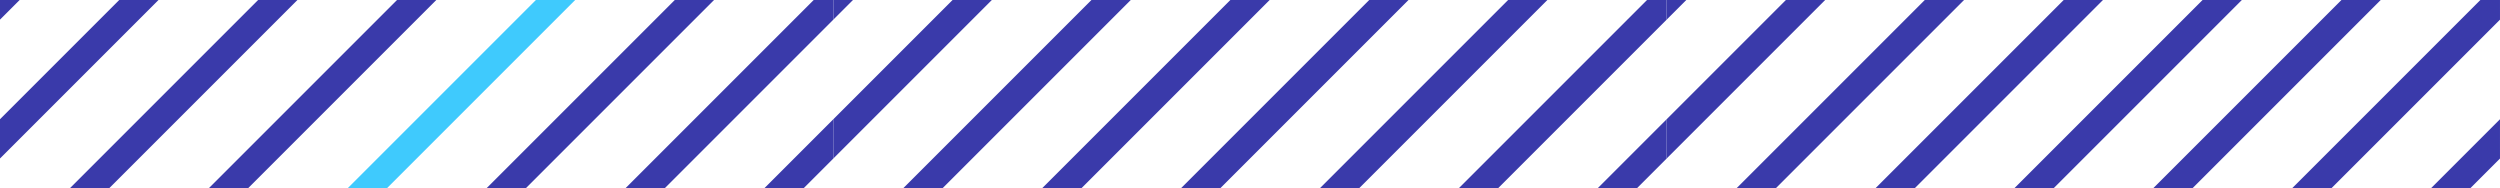 <svg xmlns="http://www.w3.org/2000/svg" xmlns:xlink="http://www.w3.org/1999/xlink" width="292" height="22" viewBox="0 0 292 22">
  <defs>
    <clipPath id="clip-path">
      <rect id="Rectangle_2265" data-name="Rectangle 2265" width="292" height="22" transform="translate(1154 277)" fill="none" stroke="#707070" stroke-width="1"/>
    </clipPath>
  </defs>
  <g id="Mask_Group_82" data-name="Mask Group 82" transform="translate(-1154 -277)" clip-path="url(#clip-path)">
    <g id="Group_2488" data-name="Group 2488" transform="translate(114.324 186.414)">
      <g id="Group_2261" data-name="Group 2261" transform="translate(1234.341 90.586)">
        <g id="Group_2260" data-name="Group 2260">
          <path id="Path_2427" data-name="Path 2427" d="M1306.341,90.586V92.88l2.294-2.294Z" transform="translate(-1306.341 -90.586)" fill="#3a3aaa"/>
          <path id="Path_2428" data-name="Path 2428" d="M1320.269,90.586l-13.928,13.928V109.1l18.516-18.516Z" transform="translate(-1306.341 -90.586)" fill="#3a3aaa"/>
          <path id="Path_2429" data-name="Path 2429" d="M1336.491,90.586l-30.15,30.15v4.588l34.739-34.739Z" transform="translate(-1306.341 -90.586)" fill="#3a3aaa"/>
          <path id="Path_2430" data-name="Path 2430" d="M1352.714,90.586l-46.372,46.372v4.588L1357.3,90.586Z" transform="translate(-1306.341 -90.586)" fill="#3a3aaa"/>
          <path id="Path_2431" data-name="Path 2431" d="M1368.936,90.586l-62.595,62.595v4.588l67.183-67.183Z" transform="translate(-1306.341 -90.586)" fill="#3a3aaa"/>
          <path id="Path_2432" data-name="Path 2432" d="M1385.158,90.586,1306.341,169.4v4.588l83.405-83.405Z" transform="translate(-1306.341 -90.586)" fill="#3a3aaa"/>
          <path id="Path_2433" data-name="Path 2433" d="M1403.675,90.586h-2.294l-95.039,95.039v2.294h2.294l95.039-95.039Z" transform="translate(-1306.341 -90.586)" fill="#3a3aaa"/>
          <path id="Path_2434" data-name="Path 2434" d="M1330.009,193.071l78.817-78.817v-4.588l-83.405,83.405Z" transform="translate(-1311.493 -95.738)" fill="#3a3aaa"/>
          <path id="Path_2435" data-name="Path 2435" d="M1352.231,199.071l62.595-62.595v-4.588l-67.183,67.183Z" transform="translate(-1317.493 -101.738)" fill="#3a3aaa"/>
          <path id="Path_2436" data-name="Path 2436" d="M1374.454,205.071l46.372-46.373V154.11l-50.961,50.961Z" transform="translate(-1323.493 -107.738)" fill="#3a3aaa"/>
          <path id="Path_2437" data-name="Path 2437" d="M1396.676,211.071l30.15-30.15v-4.588l-34.739,34.739Z" transform="translate(-1329.493 -113.738)" fill="#3a3aaa"/>
          <path id="Path_2438" data-name="Path 2438" d="M1418.9,217.071l13.928-13.928v-4.588l-18.516,18.517Z" transform="translate(-1335.493 -119.738)" fill="#3a3aaa"/>
          <path id="Path_2439" data-name="Path 2439" d="M1438.826,223.071v-2.294l-2.294,2.294Z" transform="translate(-1341.493 -125.738)" fill="#3a3aaa"/>
        </g>
      </g>
      <g id="Group_2263" data-name="Group 2263" transform="translate(1234.341 187.92)">
        <g id="Group_2262" data-name="Group 2262">
          <path id="Path_2440" data-name="Path 2440" d="M1306.341,223.92v2.294l2.294-2.294Z" transform="translate(-1306.341 -223.92)" fill="#3a3aaa"/>
          <path id="Path_2441" data-name="Path 2441" d="M1320.269,223.92l-13.928,13.928v4.589l18.516-18.516Z" transform="translate(-1306.341 -223.92)" fill="#3a3aaa"/>
          <path id="Path_2442" data-name="Path 2442" d="M1336.491,223.92l-30.15,30.15v4.589l34.739-34.739Z" transform="translate(-1306.341 -223.92)" fill="#3a3aaa"/>
          <path id="Path_2443" data-name="Path 2443" d="M1352.714,223.92l-46.372,46.372v4.589L1357.3,223.92Z" transform="translate(-1306.341 -223.92)" fill="#3a3aaa"/>
          <path id="Path_2444" data-name="Path 2444" d="M1368.936,223.92l-62.595,62.595V291.1l67.183-67.183Z" transform="translate(-1306.341 -223.92)" fill="#3a3aaa"/>
          <path id="Path_2445" data-name="Path 2445" d="M1385.158,223.92l-78.817,78.817v4.588l83.405-83.405Z" transform="translate(-1306.341 -223.92)" fill="#3a3aaa"/>
          <path id="Path_2446" data-name="Path 2446" d="M1403.675,223.92h-2.294l-95.039,95.039v2.294h2.294l95.039-95.039Z" transform="translate(-1306.341 -223.92)" fill="#3a3aaa"/>
          <path id="Path_2447" data-name="Path 2447" d="M1330.009,326.4l78.817-78.817V243L1325.421,326.4Z" transform="translate(-1311.493 -229.071)" fill="#3a3aaa"/>
          <path id="Path_2448" data-name="Path 2448" d="M1352.231,332.4l62.595-62.595v-4.589L1347.643,332.4Z" transform="translate(-1317.493 -235.071)" fill="#3a3aaa"/>
          <path id="Path_2449" data-name="Path 2449" d="M1374.454,338.4l46.372-46.373v-4.589L1369.865,338.4Z" transform="translate(-1323.493 -241.071)" fill="#3a3aaa"/>
          <path id="Path_2450" data-name="Path 2450" d="M1396.676,344.4l30.15-30.15v-4.589L1392.087,344.4Z" transform="translate(-1329.493 -247.071)" fill="#3a3aaa"/>
          <path id="Path_2451" data-name="Path 2451" d="M1418.9,350.4l13.928-13.928v-4.588L1414.31,350.4Z" transform="translate(-1335.493 -253.071)" fill="#3a3aaa"/>
          <path id="Path_2452" data-name="Path 2452" d="M1438.826,356.4V354.11l-2.294,2.294Z" transform="translate(-1341.493 -259.071)" fill="#3a3aaa"/>
        </g>
      </g>
      <g id="Group_2265" data-name="Group 2265" transform="translate(1234.341 285.253)">
        <g id="Group_2264" data-name="Group 2264">
          <path id="Path_2453" data-name="Path 2453" d="M1306.341,357.253v2.294l2.294-2.294Z" transform="translate(-1306.341 -357.253)" fill="#3a3aaa"/>
          <path id="Path_2454" data-name="Path 2454" d="M1320.269,357.253l-13.928,13.928v4.588l18.516-18.516Z" transform="translate(-1306.341 -357.253)" fill="#3a3aaa"/>
          <path id="Path_2455" data-name="Path 2455" d="M1336.491,357.253l-30.15,30.15v4.589l34.739-34.739Z" transform="translate(-1306.341 -357.253)" fill="#3a3aaa"/>
          <path id="Path_2456" data-name="Path 2456" d="M1352.714,357.253l-46.372,46.372v4.589l50.961-50.961Z" transform="translate(-1306.341 -357.253)" fill="#3a3aaa"/>
          <path id="Path_2457" data-name="Path 2457" d="M1368.936,357.253l-62.595,62.595v4.588l67.183-67.183Z" transform="translate(-1306.341 -357.253)" fill="#3a3aaa"/>
          <path id="Path_2458" data-name="Path 2458" d="M1385.158,357.253l-78.817,78.817v4.589l83.405-83.405Z" transform="translate(-1306.341 -357.253)" fill="#3a3aaa"/>
          <path id="Path_2459" data-name="Path 2459" d="M1403.675,357.253h-2.294l-95.039,95.039v2.294h2.294l95.039-95.039Z" transform="translate(-1306.341 -357.253)" fill="#3a3aaa"/>
          <path id="Path_2460" data-name="Path 2460" d="M1330.009,459.738l78.817-78.817v-4.588l-83.405,83.405Z" transform="translate(-1311.493 -362.404)" fill="#3a3aaa"/>
          <path id="Path_2461" data-name="Path 2461" d="M1352.231,465.738l62.595-62.595v-4.589l-67.183,67.183Z" transform="translate(-1317.493 -368.404)" fill="#3a3aaa"/>
          <path id="Path_2462" data-name="Path 2462" d="M1374.454,471.738l46.372-46.373v-4.589l-50.961,50.961Z" transform="translate(-1323.493 -374.404)" fill="#3a3aaa"/>
          <path id="Path_2463" data-name="Path 2463" d="M1396.676,477.738l30.15-30.15V443l-34.739,34.739Z" transform="translate(-1329.493 -380.404)" fill="#3a3aaa"/>
          <path id="Path_2464" data-name="Path 2464" d="M1418.9,483.738l13.928-13.928v-4.589l-18.516,18.517Z" transform="translate(-1335.493 -386.404)" fill="#3a3aaa"/>
          <path id="Path_2465" data-name="Path 2465" d="M1438.826,489.738v-2.294l-2.294,2.294Z" transform="translate(-1341.493 -392.404)" fill="#3a3aaa"/>
        </g>
      </g>
      <g id="Group_2267" data-name="Group 2267" transform="translate(1137.008 90.586)">
        <g id="Group_2266" data-name="Group 2266">
          <path id="Path_2466" data-name="Path 2466" d="M1173.008,90.586V92.88l2.294-2.294Z" transform="translate(-1173.008 -90.586)" fill="#3a3aaa"/>
          <path id="Path_2467" data-name="Path 2467" d="M1186.936,90.586l-13.928,13.928V109.1l18.516-18.516Z" transform="translate(-1173.008 -90.586)" fill="#3a3aaa"/>
          <path id="Path_2468" data-name="Path 2468" d="M1203.158,90.586l-30.15,30.15v4.588l34.739-34.739Z" transform="translate(-1173.008 -90.586)" fill="#3a3aaa"/>
          <path id="Path_2469" data-name="Path 2469" d="M1219.38,90.586l-46.372,46.372v4.588l50.961-50.961Z" transform="translate(-1173.008 -90.586)" fill="#3a3aaa"/>
          <path id="Path_2470" data-name="Path 2470" d="M1235.6,90.586l-62.595,62.595v4.588l67.183-67.183Z" transform="translate(-1173.008 -90.586)" fill="#3a3aaa"/>
          <path id="Path_2471" data-name="Path 2471" d="M1251.825,90.586,1173.008,169.4v4.588l83.405-83.405Z" transform="translate(-1173.008 -90.586)" fill="#3a3aaa"/>
          <path id="Path_2472" data-name="Path 2472" d="M1270.341,90.586h-2.294l-95.039,95.039v2.294h2.294l95.039-95.039Z" transform="translate(-1173.008 -90.586)" fill="#3a3aaa"/>
          <path id="Path_2473" data-name="Path 2473" d="M1196.676,193.071l78.817-78.817v-4.588l-83.406,83.405Z" transform="translate(-1178.159 -95.738)" fill="#3a3aaa"/>
          <path id="Path_2474" data-name="Path 2474" d="M1218.9,199.071l62.595-62.595v-4.588l-67.183,67.183Z" transform="translate(-1184.159 -101.738)" fill="#3a3aaa"/>
          <path id="Path_2475" data-name="Path 2475" d="M1241.12,205.071l46.373-46.373V154.11l-50.961,50.961Z" transform="translate(-1190.159 -107.738)" fill="#3a3aaa"/>
          <path id="Path_2476" data-name="Path 2476" d="M1263.342,211.071l30.15-30.15v-4.588l-34.739,34.739Z" transform="translate(-1196.159 -113.738)" fill="#3a3aaa"/>
          <path id="Path_2477" data-name="Path 2477" d="M1285.565,217.071l13.928-13.928v-4.588l-18.517,18.517Z" transform="translate(-1202.159 -119.738)" fill="#3a3aaa"/>
          <path id="Path_2478" data-name="Path 2478" d="M1305.493,223.071v-2.294l-2.294,2.294Z" transform="translate(-1208.159 -125.738)" fill="#3a3aaa"/>
        </g>
      </g>
      <g id="Group_2269" data-name="Group 2269" transform="translate(1137.008 187.92)">
        <g id="Group_2268" data-name="Group 2268">
          <path id="Path_2479" data-name="Path 2479" d="M1173.008,223.92v2.294l2.294-2.294Z" transform="translate(-1173.008 -223.92)" fill="#3a3aaa"/>
          <path id="Path_2480" data-name="Path 2480" d="M1186.936,223.92l-13.928,13.928v4.589l18.516-18.516Z" transform="translate(-1173.008 -223.92)" fill="#3a3aaa"/>
          <path id="Path_2481" data-name="Path 2481" d="M1203.158,223.92l-30.15,30.15v4.589l34.739-34.739Z" transform="translate(-1173.008 -223.92)" fill="#3a3aaa"/>
          <path id="Path_2482" data-name="Path 2482" d="M1219.38,223.92l-46.372,46.372v4.589l50.961-50.961Z" transform="translate(-1173.008 -223.92)" fill="#3a3aaa"/>
          <path id="Path_2483" data-name="Path 2483" d="M1235.6,223.92l-62.595,62.595V291.1l67.183-67.183Z" transform="translate(-1173.008 -223.92)" fill="#3a3aaa"/>
          <path id="Path_2484" data-name="Path 2484" d="M1251.825,223.92l-78.817,78.817v4.588l83.405-83.405Z" transform="translate(-1173.008 -223.92)" fill="#3a3aaa"/>
          <path id="Path_2485" data-name="Path 2485" d="M1270.341,223.92h-2.294l-95.039,95.039v2.294h2.294l95.039-95.039Z" transform="translate(-1173.008 -223.92)" fill="#3a3aaa"/>
          <path id="Path_2486" data-name="Path 2486" d="M1196.676,326.4l78.817-78.817V243L1192.087,326.4Z" transform="translate(-1178.159 -229.071)" fill="#3a3aaa"/>
          <path id="Path_2487" data-name="Path 2487" d="M1218.9,332.4l62.595-62.595v-4.589L1214.309,332.4Z" transform="translate(-1184.159 -235.071)" fill="#3a3aaa"/>
          <path id="Path_2488" data-name="Path 2488" d="M1241.12,338.4l46.373-46.373v-4.589L1236.532,338.4Z" transform="translate(-1190.159 -241.071)" fill="#3a3aaa"/>
          <path id="Path_2489" data-name="Path 2489" d="M1263.342,344.4l30.15-30.15v-4.589L1258.754,344.4Z" transform="translate(-1196.159 -247.071)" fill="#3a3aaa"/>
          <path id="Path_2490" data-name="Path 2490" d="M1285.565,350.4l13.928-13.928v-4.588L1280.976,350.4Z" transform="translate(-1202.159 -253.071)" fill="#3a3aaa"/>
          <path id="Path_2491" data-name="Path 2491" d="M1305.493,356.4V354.11L1303.2,356.4Z" transform="translate(-1208.159 -259.071)" fill="#3a3aaa"/>
        </g>
      </g>
      <g id="Group_2271" data-name="Group 2271" transform="translate(1137.008 285.253)">
        <g id="Group_2270" data-name="Group 2270">
          <path id="Path_2492" data-name="Path 2492" d="M1173.008,357.253v2.294l2.294-2.294Z" transform="translate(-1173.008 -357.253)" fill="#3a3aaa"/>
          <path id="Path_2493" data-name="Path 2493" d="M1186.936,357.253l-13.928,13.928v4.588l18.516-18.516Z" transform="translate(-1173.008 -357.253)" fill="#3a3aaa"/>
          <path id="Path_2494" data-name="Path 2494" d="M1203.158,357.253l-30.15,30.15v4.589l34.739-34.739Z" transform="translate(-1173.008 -357.253)" fill="#3a3aaa"/>
          <path id="Path_2495" data-name="Path 2495" d="M1219.38,357.253l-46.372,46.372v4.589l50.961-50.961Z" transform="translate(-1173.008 -357.253)" fill="#3a3aaa"/>
          <path id="Path_2496" data-name="Path 2496" d="M1235.6,357.253l-62.595,62.595v4.588l67.183-67.183Z" transform="translate(-1173.008 -357.253)" fill="#3a3aaa"/>
          <path id="Path_2497" data-name="Path 2497" d="M1251.825,357.253l-78.817,78.817v4.589l83.405-83.405Z" transform="translate(-1173.008 -357.253)" fill="#3a3aaa"/>
          <path id="Path_2498" data-name="Path 2498" d="M1270.341,357.253h-2.294l-95.039,95.039v2.294h2.294l95.039-95.039Z" transform="translate(-1173.008 -357.253)" fill="#3a3aaa"/>
          <path id="Path_2499" data-name="Path 2499" d="M1196.676,459.738l78.817-78.817v-4.588l-83.406,83.405Z" transform="translate(-1178.159 -362.404)" fill="#3a3aaa"/>
          <path id="Path_2500" data-name="Path 2500" d="M1218.9,465.738l62.595-62.595v-4.589l-67.183,67.183Z" transform="translate(-1184.159 -368.404)" fill="#3a3aaa"/>
          <path id="Path_2501" data-name="Path 2501" d="M1241.12,471.738l46.373-46.373v-4.589l-50.961,50.961Z" transform="translate(-1190.159 -374.404)" fill="#3a3aaa"/>
          <path id="Path_2502" data-name="Path 2502" d="M1263.342,477.738l30.15-30.15V443l-34.739,34.739Z" transform="translate(-1196.159 -380.404)" fill="#3a3aaa"/>
          <path id="Path_2503" data-name="Path 2503" d="M1285.565,483.738l13.928-13.928v-4.589l-18.517,18.517Z" transform="translate(-1202.159 -386.404)" fill="#3a3aaa"/>
          <path id="Path_2504" data-name="Path 2504" d="M1305.493,489.738v-2.294l-2.294,2.294Z" transform="translate(-1208.159 -392.404)" fill="#3a3aaa"/>
        </g>
      </g>
      <g id="Group_2273" data-name="Group 2273" transform="translate(1039.675 90.586)">
        <g id="Group_2272" data-name="Group 2272">
          <path id="Path_2505" data-name="Path 2505" d="M1039.675,90.586V92.88l2.294-2.294Z" transform="translate(-1039.675 -90.586)" fill="#3a3aaa"/>
          <path id="Path_2506" data-name="Path 2506" d="M1053.6,90.586l-13.928,13.928V109.1l18.516-18.516Z" transform="translate(-1039.675 -90.586)" fill="#3a3aaa"/>
          <path id="Path_2507" data-name="Path 2507" d="M1069.825,90.586l-30.15,30.15v4.588l34.739-34.739Z" transform="translate(-1039.675 -90.586)" fill="#3a3aaa"/>
          <path id="Path_2508" data-name="Path 2508" d="M1086.047,90.586l-46.372,46.372v4.588l50.961-50.961Z" transform="translate(-1039.675 -90.586)" fill="#3a3aaa"/>
          <path id="Path_2509" data-name="Path 2509" d="M1102.269,90.586l-62.595,62.595v4.588l67.183-67.183Z" transform="translate(-1039.675 -90.586)" fill="#3fcafd"/>
          <path id="Path_2510" data-name="Path 2510" d="M1118.491,90.586,1039.675,169.4v4.588l83.405-83.405Z" transform="translate(-1039.675 -90.586)" fill="#3a3aaa"/>
          <path id="Path_2511" data-name="Path 2511" d="M1137.008,90.586h-2.294l-95.039,95.039v2.294h2.294l95.039-95.039Z" transform="translate(-1039.675 -90.586)" fill="#3a3aaa"/>
          <path id="Path_2512" data-name="Path 2512" d="M1063.342,193.071l78.817-78.817v-4.588l-83.406,83.405Z" transform="translate(-1044.826 -95.738)" fill="#3a3aaa"/>
          <path id="Path_2513" data-name="Path 2513" d="M1085.565,199.071l62.595-62.595v-4.588l-67.183,67.183Z" transform="translate(-1050.826 -101.738)" fill="#3a3aaa"/>
          <path id="Path_2514" data-name="Path 2514" d="M1107.787,205.071l46.373-46.373V154.11L1103.2,205.071Z" transform="translate(-1056.826 -107.738)" fill="#3a3aaa"/>
          <path id="Path_2515" data-name="Path 2515" d="M1130.009,211.071l30.15-30.15v-4.588l-34.739,34.739Z" transform="translate(-1062.826 -113.738)" fill="#3a3aaa"/>
          <path id="Path_2516" data-name="Path 2516" d="M1152.231,217.071l13.928-13.928v-4.588l-18.517,18.517Z" transform="translate(-1068.826 -119.738)" fill="#3a3aaa"/>
          <path id="Path_2517" data-name="Path 2517" d="M1172.159,223.071v-2.294l-2.294,2.294Z" transform="translate(-1074.826 -125.738)" fill="#3a3aaa"/>
        </g>
      </g>
      <g id="Group_2275" data-name="Group 2275" transform="translate(1039.675 187.92)">
        <g id="Group_2274" data-name="Group 2274">
          <path id="Path_2518" data-name="Path 2518" d="M1039.675,223.92v2.294l2.294-2.294Z" transform="translate(-1039.675 -223.92)" fill="#3a3aaa"/>
          <path id="Path_2519" data-name="Path 2519" d="M1053.6,223.92l-13.928,13.928v4.589l18.516-18.516Z" transform="translate(-1039.675 -223.92)" fill="#3a3aaa"/>
          <path id="Path_2520" data-name="Path 2520" d="M1069.825,223.92l-30.15,30.15v4.589l34.739-34.739Z" transform="translate(-1039.675 -223.92)" fill="#3a3aaa"/>
          <path id="Path_2521" data-name="Path 2521" d="M1086.047,223.92l-46.372,46.372v4.589l50.961-50.961Z" transform="translate(-1039.675 -223.92)" fill="#3a3aaa"/>
          <path id="Path_2522" data-name="Path 2522" d="M1102.269,223.92l-62.595,62.595V291.1l67.183-67.183Z" transform="translate(-1039.675 -223.92)" fill="#3a3aaa"/>
          <path id="Path_2523" data-name="Path 2523" d="M1118.491,223.92l-78.817,78.817v4.588l83.405-83.405Z" transform="translate(-1039.675 -223.92)" fill="#3a3aaa"/>
          <path id="Path_2524" data-name="Path 2524" d="M1137.008,223.92h-2.294l-95.039,95.039v2.294h2.294l95.039-95.039Z" transform="translate(-1039.675 -223.92)" fill="#3a3aaa"/>
          <path id="Path_2525" data-name="Path 2525" d="M1063.342,326.4l78.817-78.817V243L1058.754,326.4Z" transform="translate(-1044.826 -229.071)" fill="#3a3aaa"/>
          <path id="Path_2526" data-name="Path 2526" d="M1085.565,332.4l62.595-62.595v-4.589L1080.976,332.4Z" transform="translate(-1050.826 -235.071)" fill="#3a3aaa"/>
          <path id="Path_2527" data-name="Path 2527" d="M1107.787,338.4l46.373-46.373v-4.589L1103.2,338.4Z" transform="translate(-1056.826 -241.071)" fill="#3a3aaa"/>
          <path id="Path_2528" data-name="Path 2528" d="M1130.009,344.4l30.15-30.15v-4.589L1125.421,344.4Z" transform="translate(-1062.826 -247.071)" fill="#3a3aaa"/>
          <path id="Path_2529" data-name="Path 2529" d="M1152.231,350.4l13.928-13.928v-4.588L1147.643,350.4Z" transform="translate(-1068.826 -253.071)" fill="#3a3aaa"/>
          <path id="Path_2530" data-name="Path 2530" d="M1172.159,356.4V354.11l-2.294,2.294Z" transform="translate(-1074.826 -259.071)" fill="#3a3aaa"/>
        </g>
      </g>
      <g id="Group_2277" data-name="Group 2277" transform="translate(1039.675 285.253)">
        <g id="Group_2276" data-name="Group 2276">
          <path id="Path_2531" data-name="Path 2531" d="M1039.675,357.253v2.294l2.294-2.294Z" transform="translate(-1039.675 -357.253)" fill="#3a3aaa"/>
          <path id="Path_2532" data-name="Path 2532" d="M1053.6,357.253l-13.928,13.928v4.588l18.516-18.516Z" transform="translate(-1039.675 -357.253)" fill="#3a3aaa"/>
          <path id="Path_2533" data-name="Path 2533" d="M1069.825,357.253l-30.15,30.15v4.589l34.739-34.739Z" transform="translate(-1039.675 -357.253)" fill="#3a3aaa"/>
          <path id="Path_2534" data-name="Path 2534" d="M1086.047,357.253l-46.372,46.372v4.589l50.961-50.961Z" transform="translate(-1039.675 -357.253)" fill="#3a3aaa"/>
          <path id="Path_2535" data-name="Path 2535" d="M1102.269,357.253l-62.595,62.595v4.588l67.183-67.183Z" transform="translate(-1039.675 -357.253)" fill="#3a3aaa"/>
          <path id="Path_2536" data-name="Path 2536" d="M1118.491,357.253l-78.817,78.817v4.589l83.405-83.405Z" transform="translate(-1039.675 -357.253)" fill="#3a3aaa"/>
          <path id="Path_2537" data-name="Path 2537" d="M1137.008,357.253h-2.294l-95.039,95.039v2.294h2.294l95.039-95.039Z" transform="translate(-1039.675 -357.253)" fill="#3a3aaa"/>
          <path id="Path_2538" data-name="Path 2538" d="M1063.342,459.738l78.817-78.817v-4.588l-83.406,83.405Z" transform="translate(-1044.826 -362.404)" fill="#3a3aaa"/>
          <path id="Path_2539" data-name="Path 2539" d="M1085.565,465.738l62.595-62.595v-4.589l-67.183,67.183Z" transform="translate(-1050.826 -368.404)" fill="#3a3aaa"/>
          <path id="Path_2540" data-name="Path 2540" d="M1107.787,471.738l46.373-46.373v-4.589L1103.2,471.738Z" transform="translate(-1056.826 -374.404)" fill="#3a3aaa"/>
          <path id="Path_2541" data-name="Path 2541" d="M1130.009,477.738l30.15-30.15V443l-34.739,34.739Z" transform="translate(-1062.826 -380.404)" fill="#3a3aaa"/>
          <path id="Path_2542" data-name="Path 2542" d="M1152.231,483.738l13.928-13.928v-4.589l-18.517,18.517Z" transform="translate(-1068.826 -386.404)" fill="#3a3aaa"/>
          <path id="Path_2543" data-name="Path 2543" d="M1172.159,489.738v-2.294l-2.294,2.294Z" transform="translate(-1074.826 -392.404)" fill="#3a3aaa"/>
        </g>
      </g>
    </g>
  </g>
</svg>
